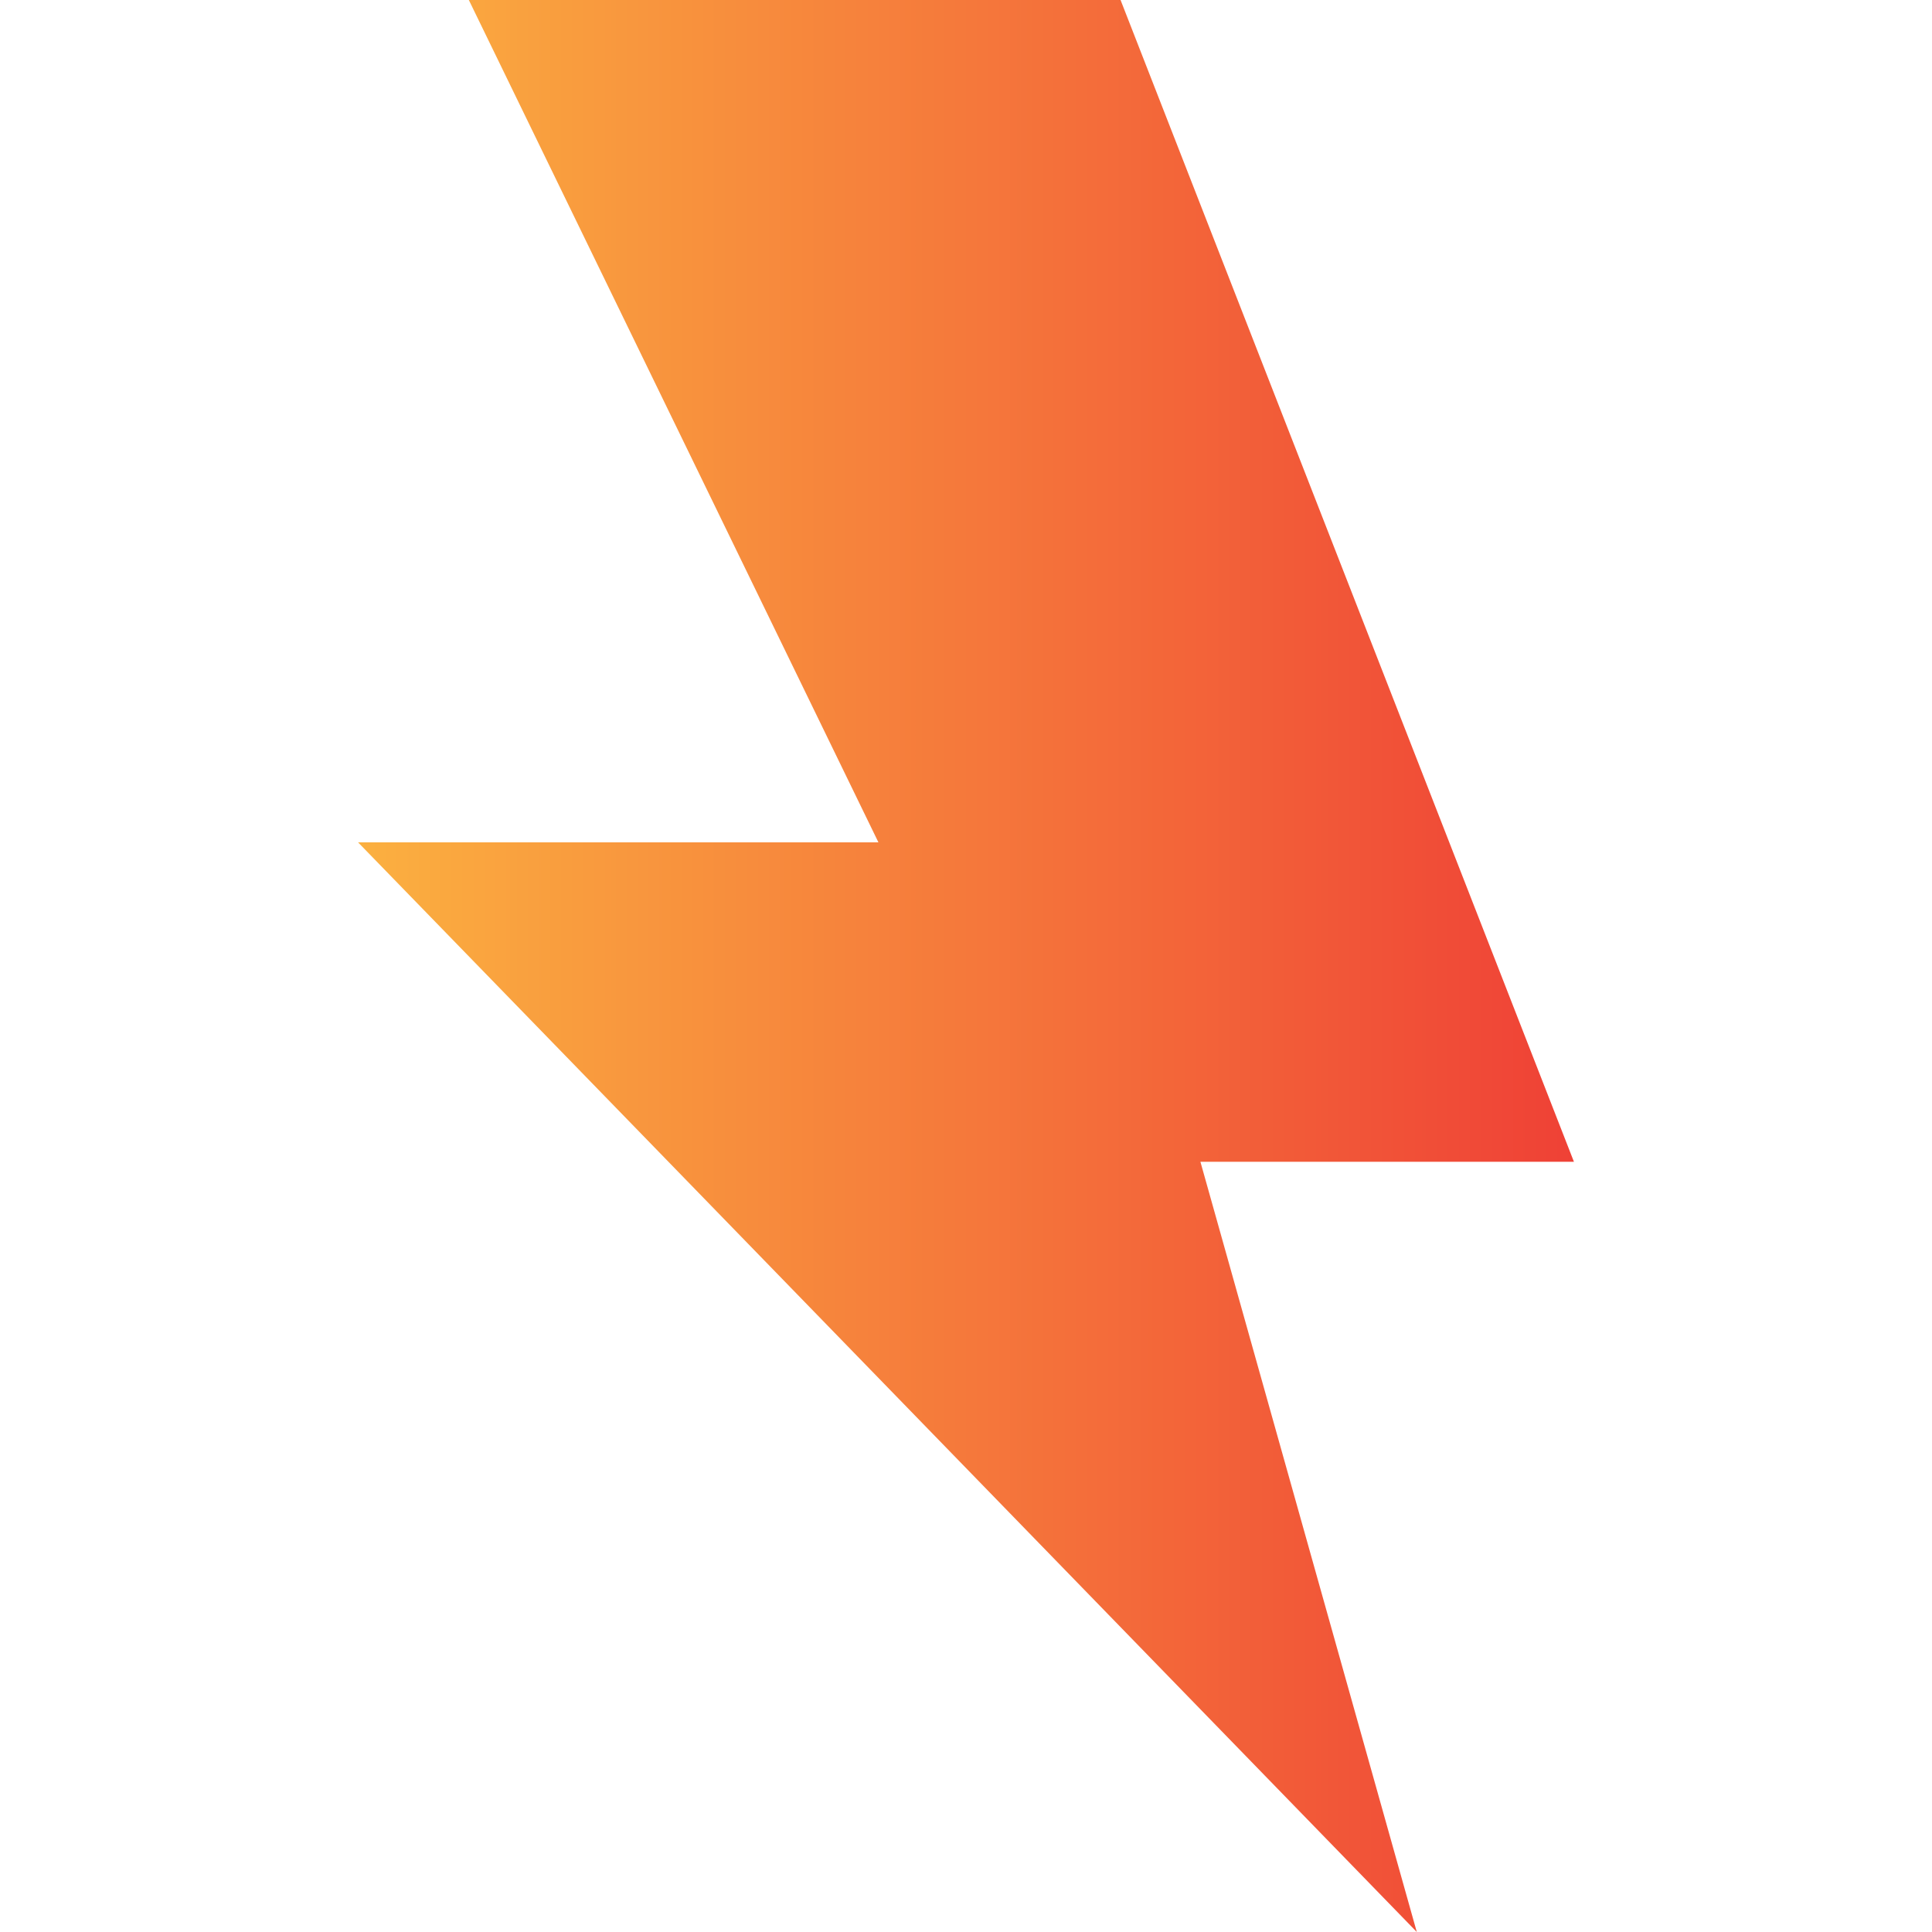 <?xml version="1.0" encoding="utf-8"?>
<!-- Generator: Adobe Illustrator 26.5.0, SVG Export Plug-In . SVG Version: 6.00 Build 0)  -->
<svg version="1.1" id="Layer_1" xmlns="http://www.w3.org/2000/svg" xmlns:xlink="http://www.w3.org/1999/xlink" x="0px" y="0px"
	 viewBox="0 0 75 75" style="enable-background:new 0 0 75 75;" xml:space="preserve">
<style type="text/css">
	.st0{fill:url(#Layer_2_00000044165879363119614670000004626468039429507510_);}
	.st1{fill:none;}
</style>
<linearGradient id="Layer_2_00000018920883535926613050000012584834418983511937_" gradientUnits="userSpaceOnUse" x1="13.913" y1="36.73" x2="61.087" y2="36.73" gradientTransform="matrix(1 0 0 -1 0 74.23)">
	<stop  offset="0" style="stop-color:#FBB040"/>
	<stop  offset="1" style="stop-color:#EF4136"/>
</linearGradient>
<path id="Layer_2_00000018949031464092437950000001846826111710106802_" style="fill:url(#Layer_2_00000018920883535926613050000012584834418983511937_);" d="
	M18.2,0l15.9,32.7H13.9L55,75l-8.4-29.9h14.5L43.5,0L18.2,0L18.2,0z"/>
<line class="st1" x1="75" y1="0" x2="0" y2="75"/>
</svg>
